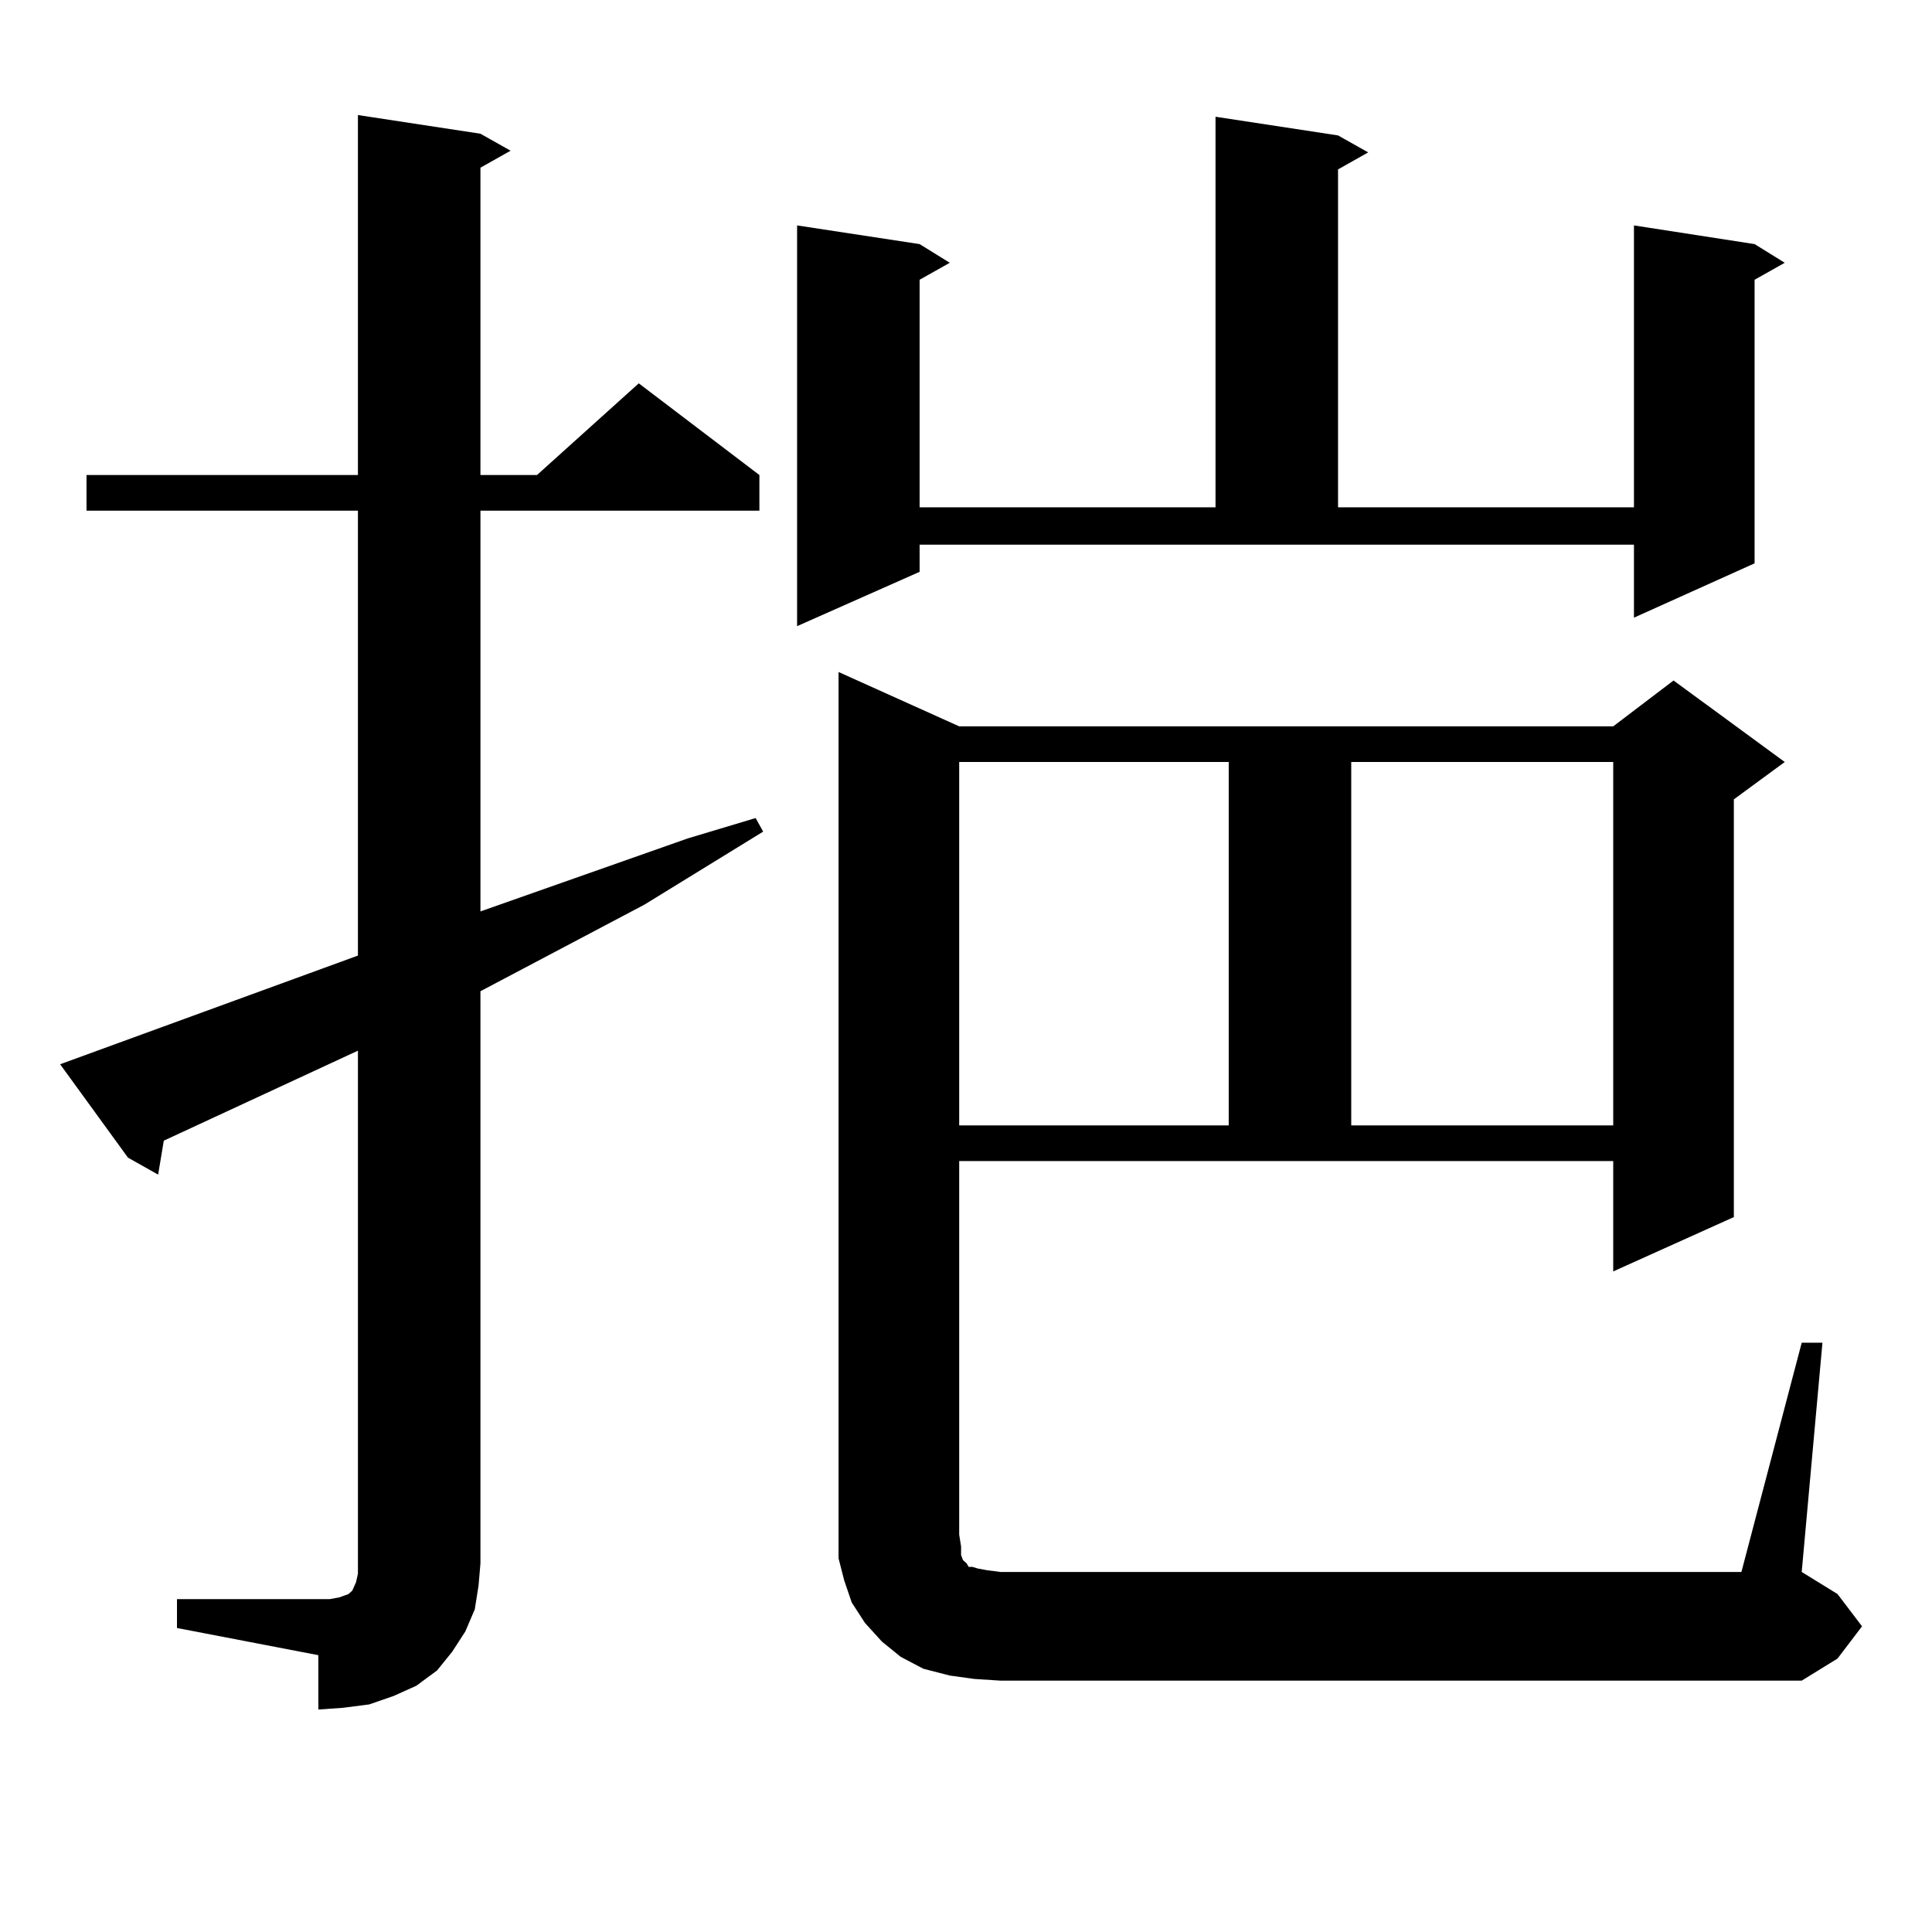 <?xml version="1.0" encoding="utf-8"?>
<!-- Generator: Adobe Illustrator 16.0.0, SVG Export Plug-In . SVG Version: 6.00 Build 0)  -->
<!DOCTYPE svg PUBLIC "-//W3C//DTD SVG 1.1//EN" "http://www.w3.org/Graphics/SVG/1.1/DTD/svg11.dtd">
<svg version="1.1" id="图层_1" xmlns="http://www.w3.org/2000/svg" xmlns:xlink="http://www.w3.org/1999/xlink" x="0px" y="0px"
	 width="1000px" height="1000px" viewBox="0 0 1000 1000" enable-background="new 0 0 1000 1000" xml:space="preserve">
<path d="M91.607,827.711h73.169h5.854l4.878-0.879l4.878-1.758l1.951-1.758l1.951-4.395l0.976-4.395v-5.273v-265.43L84.778,590.406
	l-2.927,17.578l-15.609-8.789l-35.121-48.34l154.143-56.25V264.332H44.779v-18.457h140.484V59.547l63.413,9.668l15.609,8.789
	l-15.609,8.789v159.082h29.268l52.682-47.461l62.438,47.461v18.457H248.677v207.422l107.314-37.793l35.121-10.547l3.902,7.031
	l-61.462,37.793l-84.876,44.824v296.191l-0.976,11.426l-1.951,12.305l-4.878,11.426l-6.829,10.547l-7.805,9.668l-10.731,7.91
	l-11.707,5.273l-12.683,4.395l-13.658,1.758l-12.683,0.879v-28.125l-73.169-14.063V827.711z M475.988,295.973l-63.413,28.125
	V116.676l63.413,9.668l15.609,9.668l-15.609,8.789v117.773h153.167V60.426l63.413,9.668l15.609,8.789l-15.609,8.789v174.902h153.167
	V116.676l62.438,9.668l15.609,9.668l-15.609,8.789v146.777l-62.438,28.125V281.91H475.988V295.973z M932.563,694.996h10.731
	l-10.731,118.652l18.536,11.426l12.683,16.699l-12.683,16.699l-18.536,11.426H517.938l-13.658-0.879l-12.683-1.758l-13.658-3.516
	l-11.707-6.152l-9.756-7.91l-8.78-9.668l-6.829-10.547l-3.902-11.426l-2.927-11.426v-12.305V347.828l62.438,28.125h338.528
	l31.219-23.73l57.56,42.188l-26.341,19.336v216.211l-62.438,28.125v-57.129H496.476v193.359l0.976,6.152v4.395l0.976,2.637
	l0.976,0.879l0.976,0.879l0.976,1.758h1.951l2.927,0.879l4.878,0.879l6.829,0.879h383.405L932.563,694.996z M496.476,394.41v188.086
	h139.509V394.41H496.476z M699.397,394.41v188.086h135.606V394.41H699.397z"/>
</svg>
